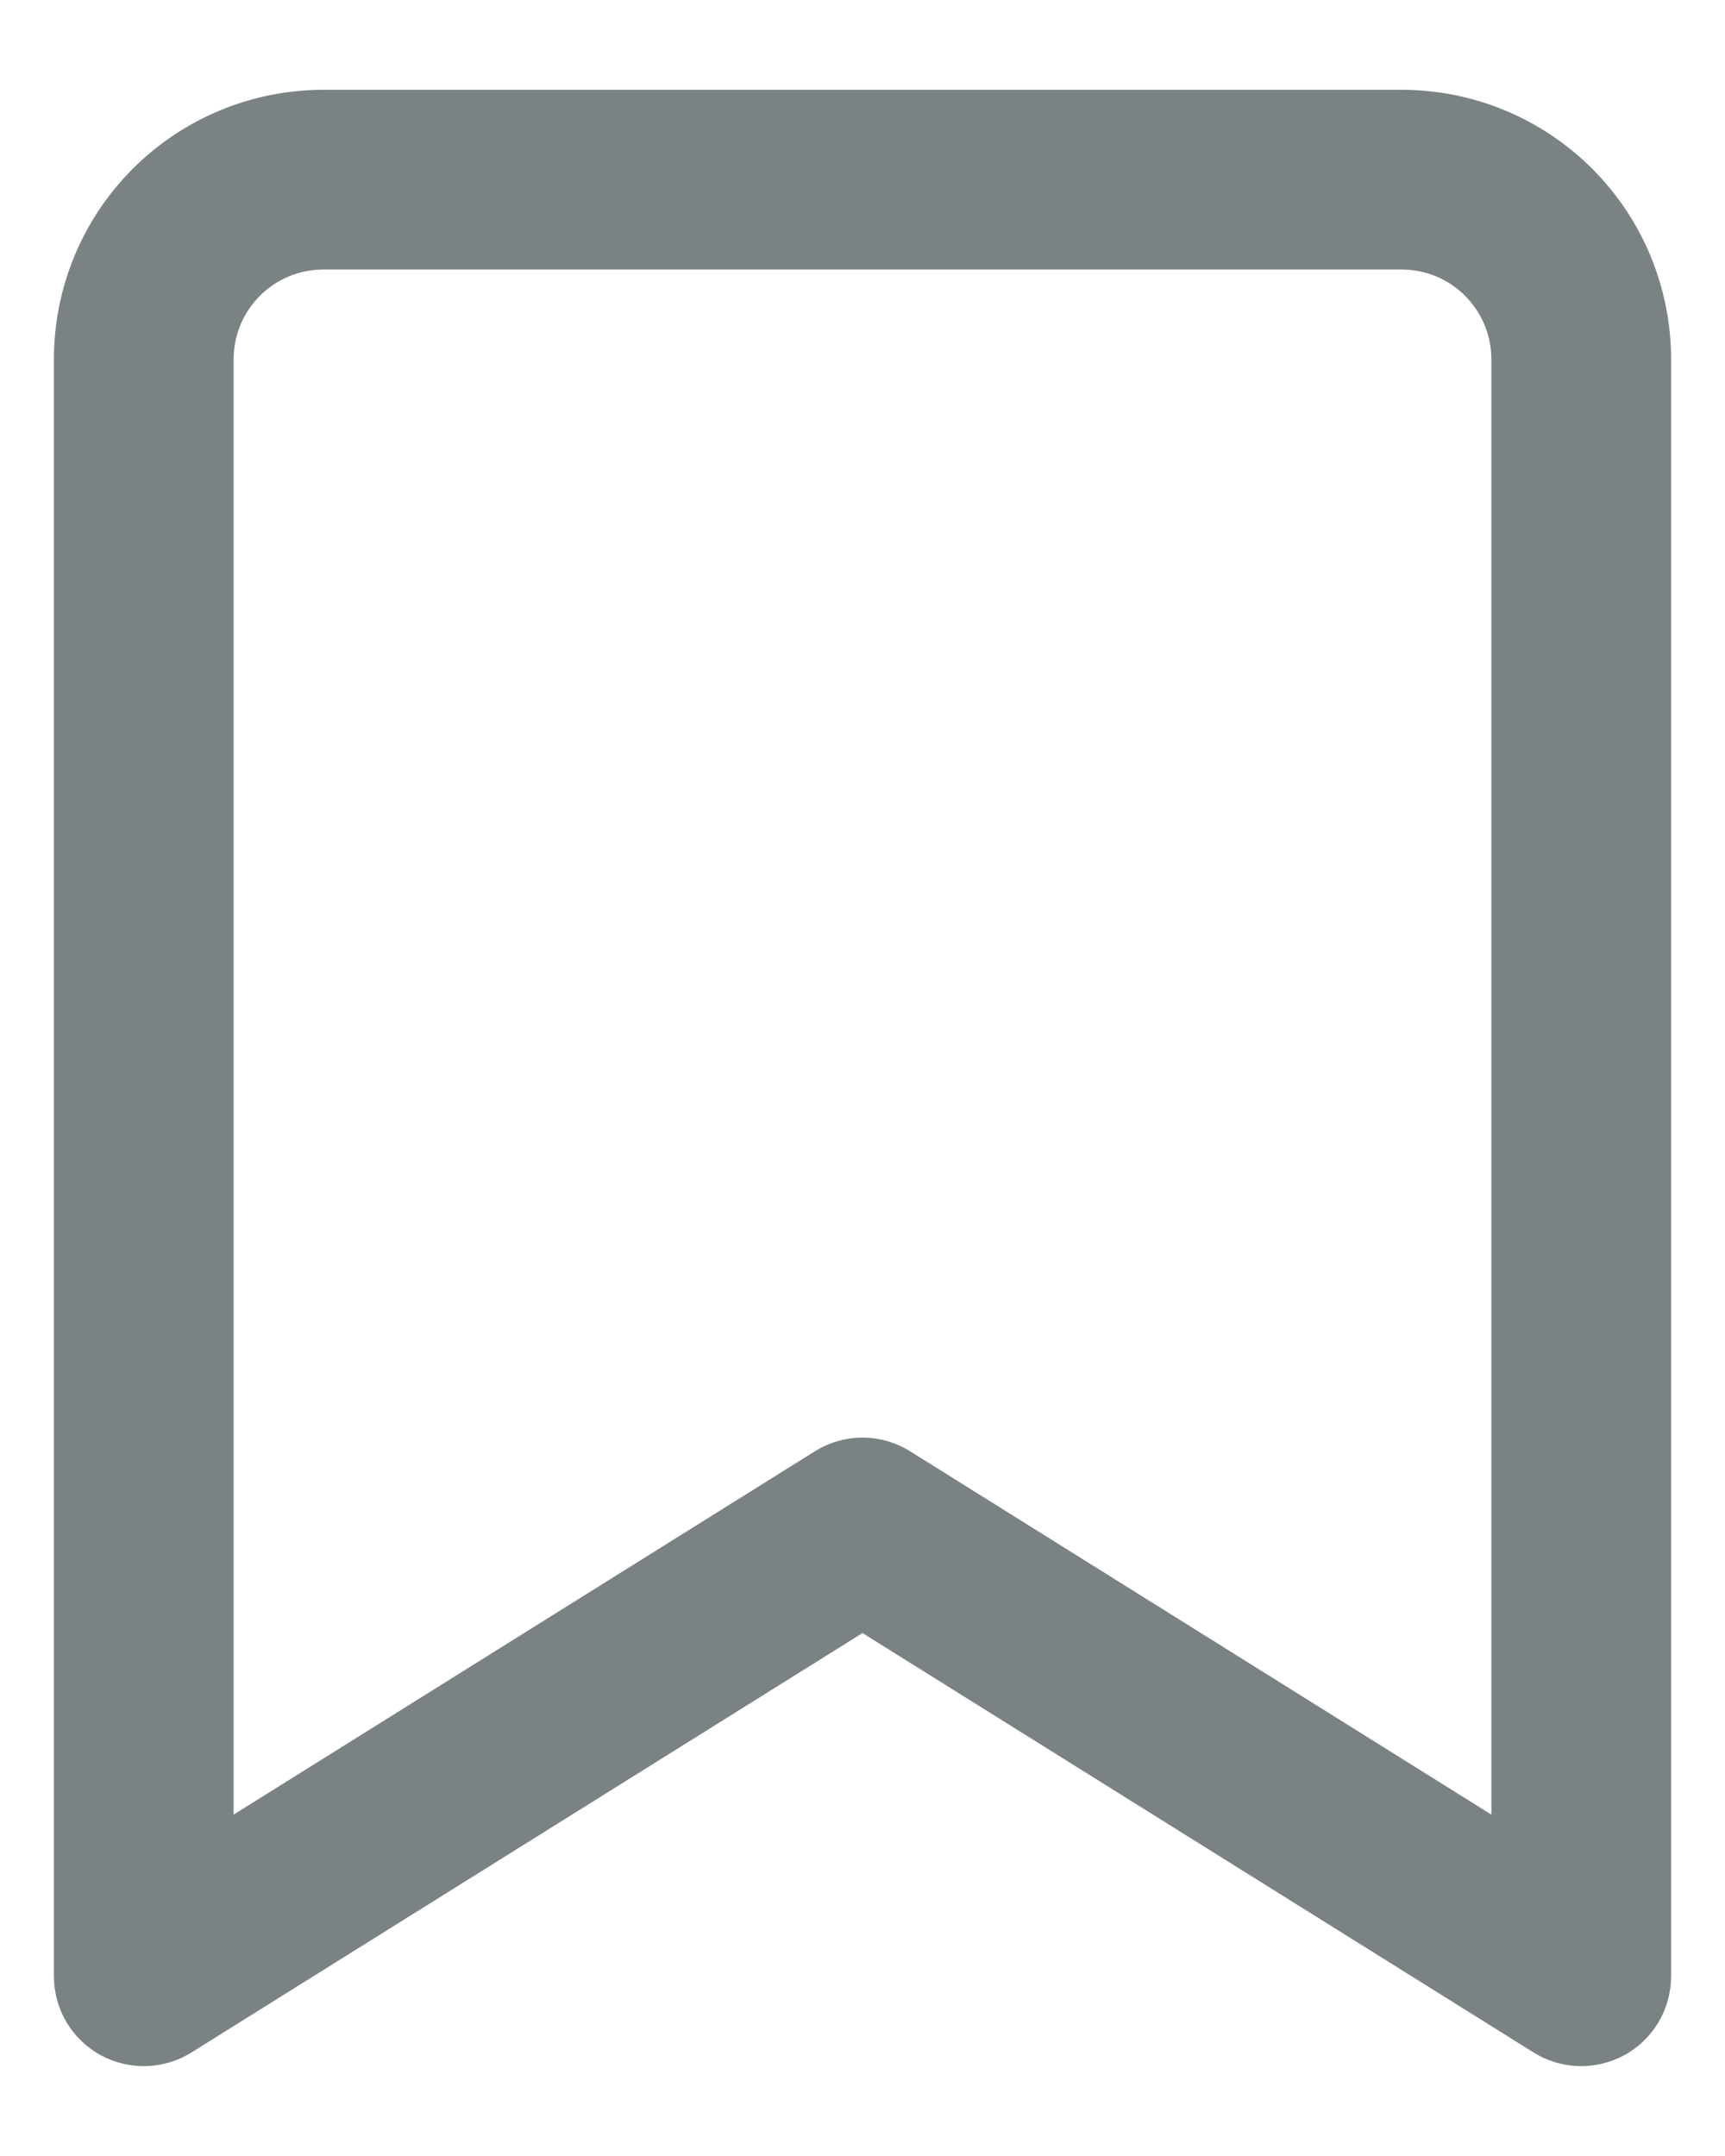<svg width="16" height="20" viewBox="0 0 16 20" fill="none" xmlns="http://www.w3.org/2000/svg">
<path d="M0.929 19.062C1.059 19.134 1.206 19.17 1.355 19.166C1.504 19.162 1.649 19.119 1.775 19.04L8 15.149L14.225 19.04C14.351 19.119 14.496 19.162 14.645 19.166C14.793 19.17 14.941 19.134 15.071 19.062C15.201 18.99 15.309 18.884 15.385 18.756C15.46 18.628 15.5 18.482 15.5 18.333V3.333C15.5 2.67 15.237 2.034 14.768 1.565C14.299 1.096 13.663 0.833 13 0.833H3C2.337 0.833 1.701 1.096 1.232 1.565C0.763 2.034 0.5 2.67 0.5 3.333V18.333C0.5 18.482 0.54 18.628 0.615 18.756C0.691 18.884 0.799 18.99 0.929 19.062ZM2.167 3.333C2.167 3.112 2.254 2.9 2.411 2.744C2.567 2.587 2.779 2.5 3 2.5H13C13.221 2.5 13.433 2.587 13.589 2.744C13.745 2.9 13.833 3.112 13.833 3.333V16.833L8.442 13.463C8.309 13.38 8.156 13.336 8 13.336C7.844 13.336 7.691 13.38 7.558 13.463L2.167 16.833V3.333Z" fill="#7B8284"/>
</svg>